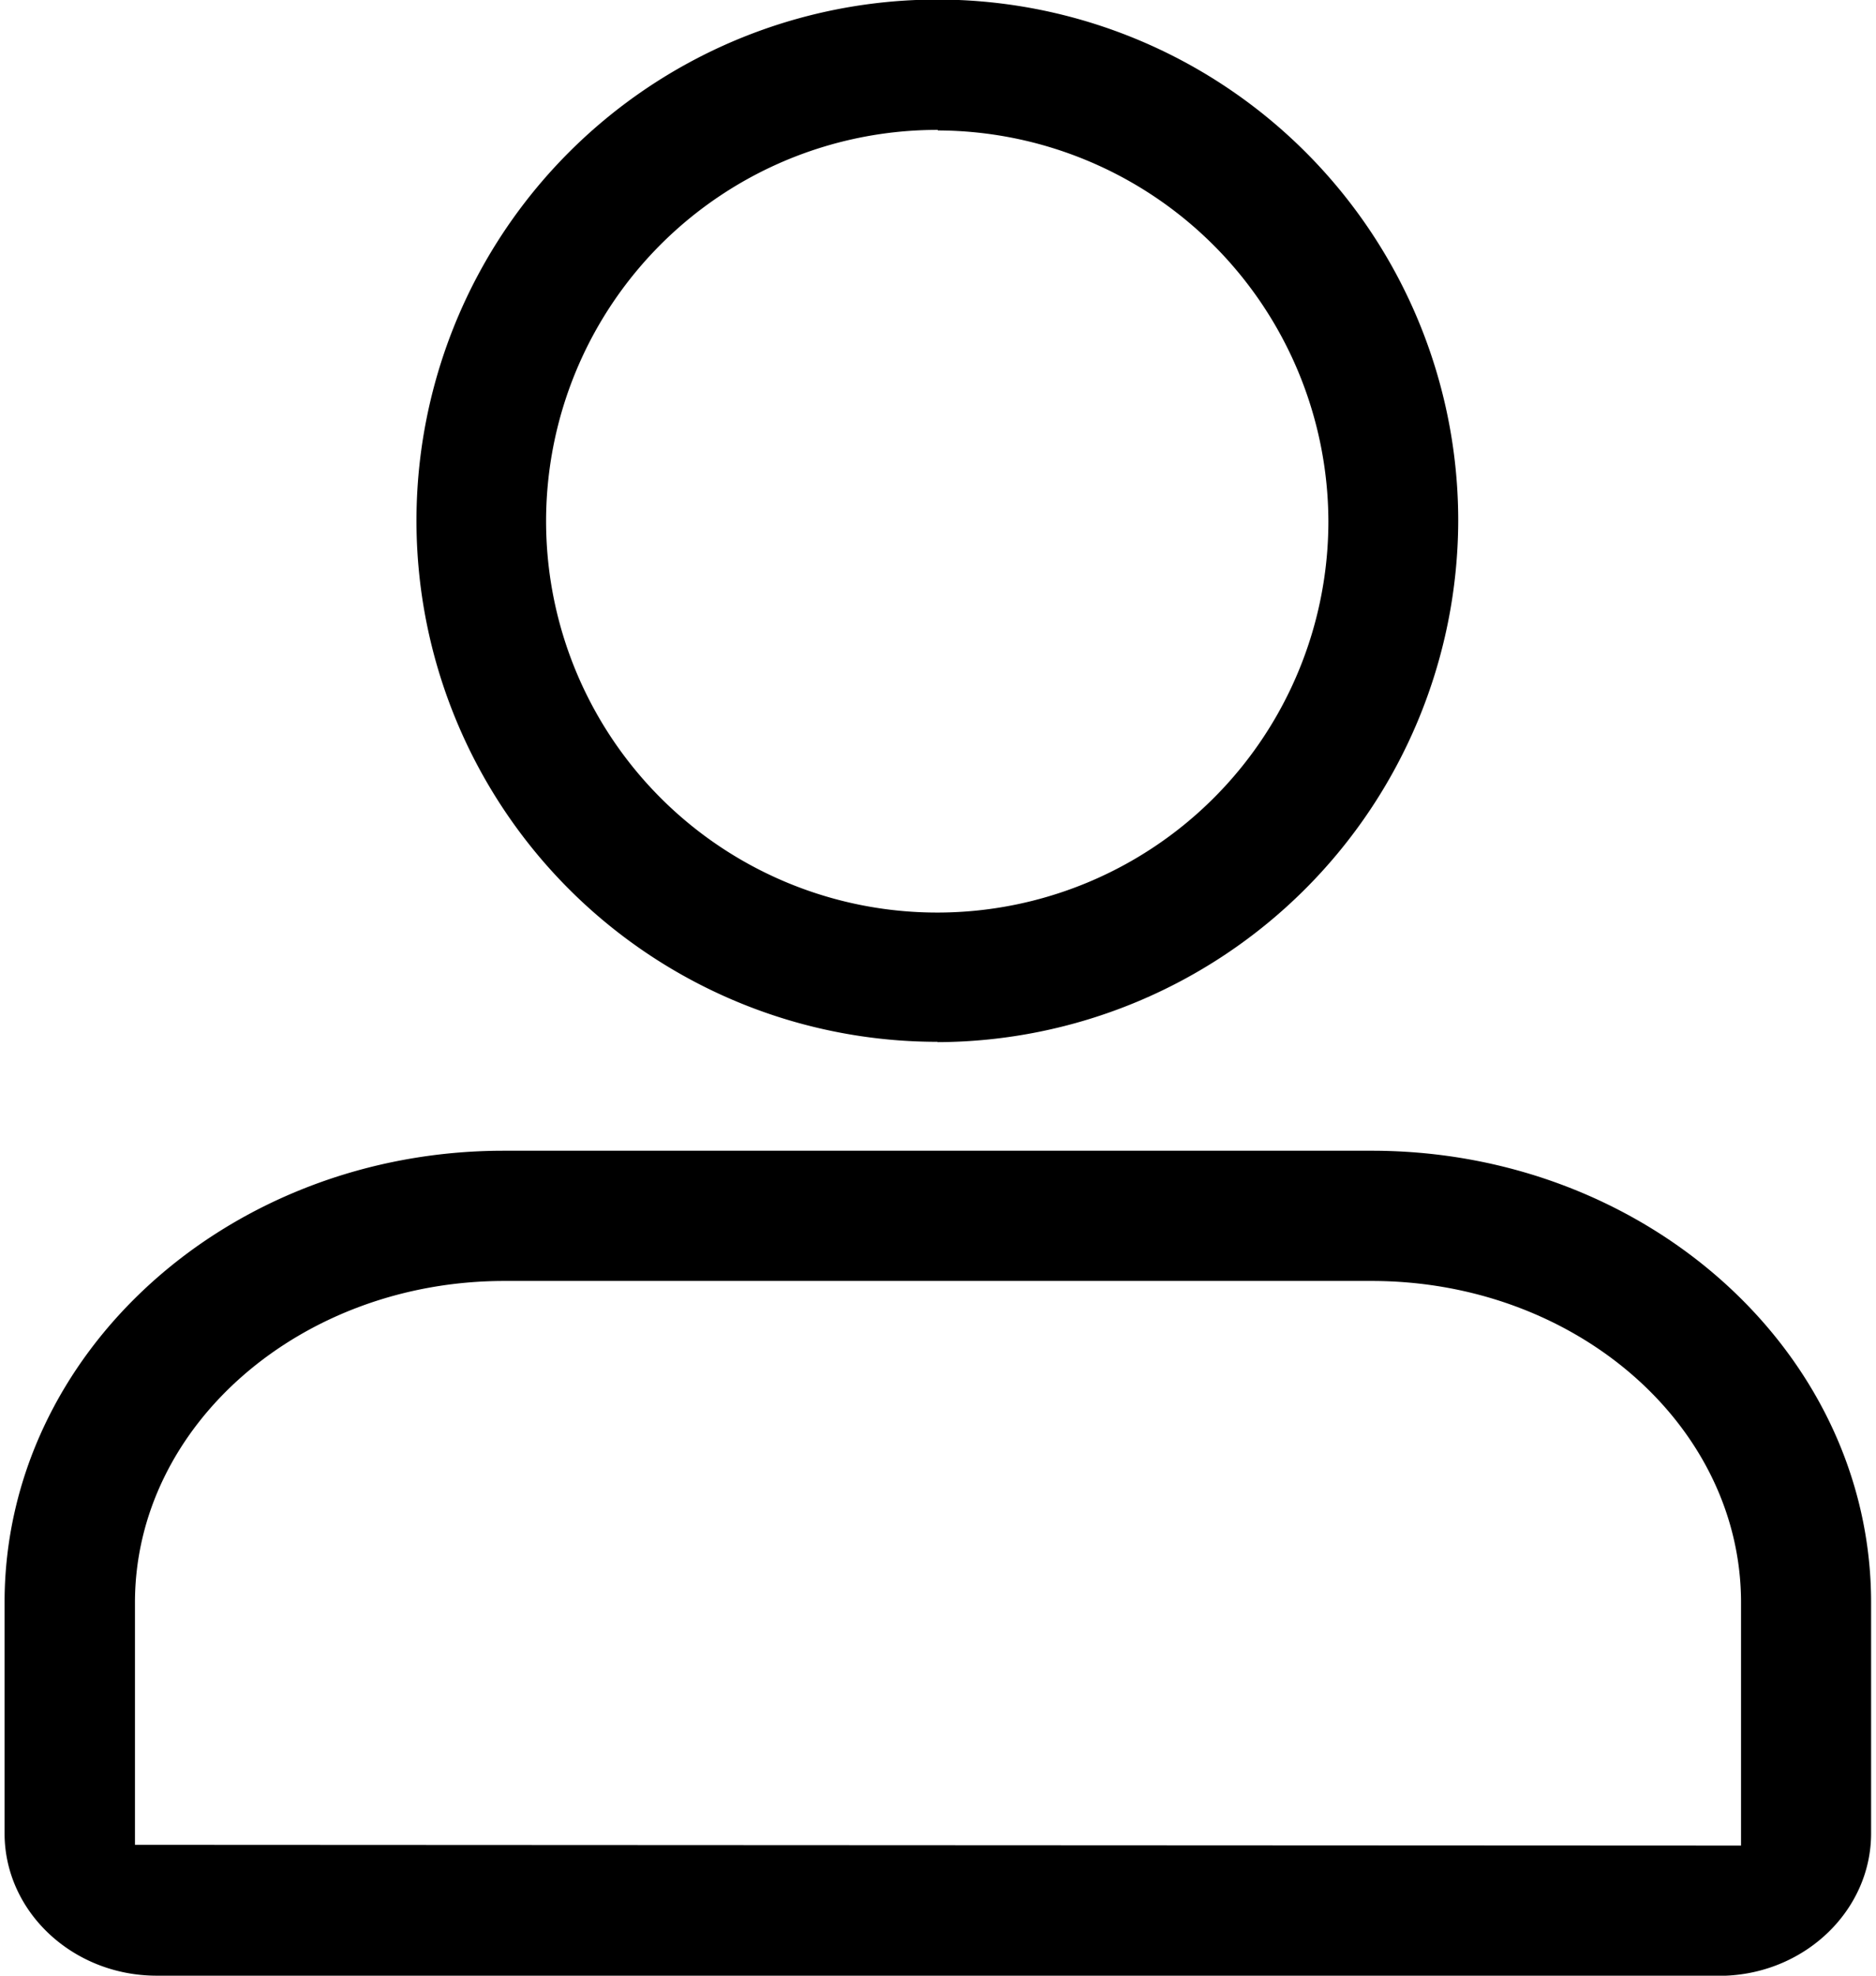 <svg id="图层_1" data-name="图层 1" xmlns="http://www.w3.org/2000/svg" viewBox="0 0 171.78 181.75" width="19" height="20">
	<path
		d="M31.21,190.88c-7.71,0-14-5.88-14-13.09V156.54c0-22.91,20.61-41.55,45.94-41.55h79.9C168.4,115,189,133.63,189,156.55v21.24c0,7-5.94,12.78-13.36,13.09Zm32-63.91c-18.73,0-34,13.28-34,29.59v22.28l147.82.07V156.56c0-16.31-15.23-29.59-34-29.59Zm39.89-22A47.94,47.94,0,1,1,151,57.06,48.09,48.09,0,0,1,103.06,105Zm0-83.89a36,36,0,1,0,35.95,36,36.06,36.06,0,0,0-35.95-35.95Z"
		transform="translate(-17.23 -9.13)" />
</svg>